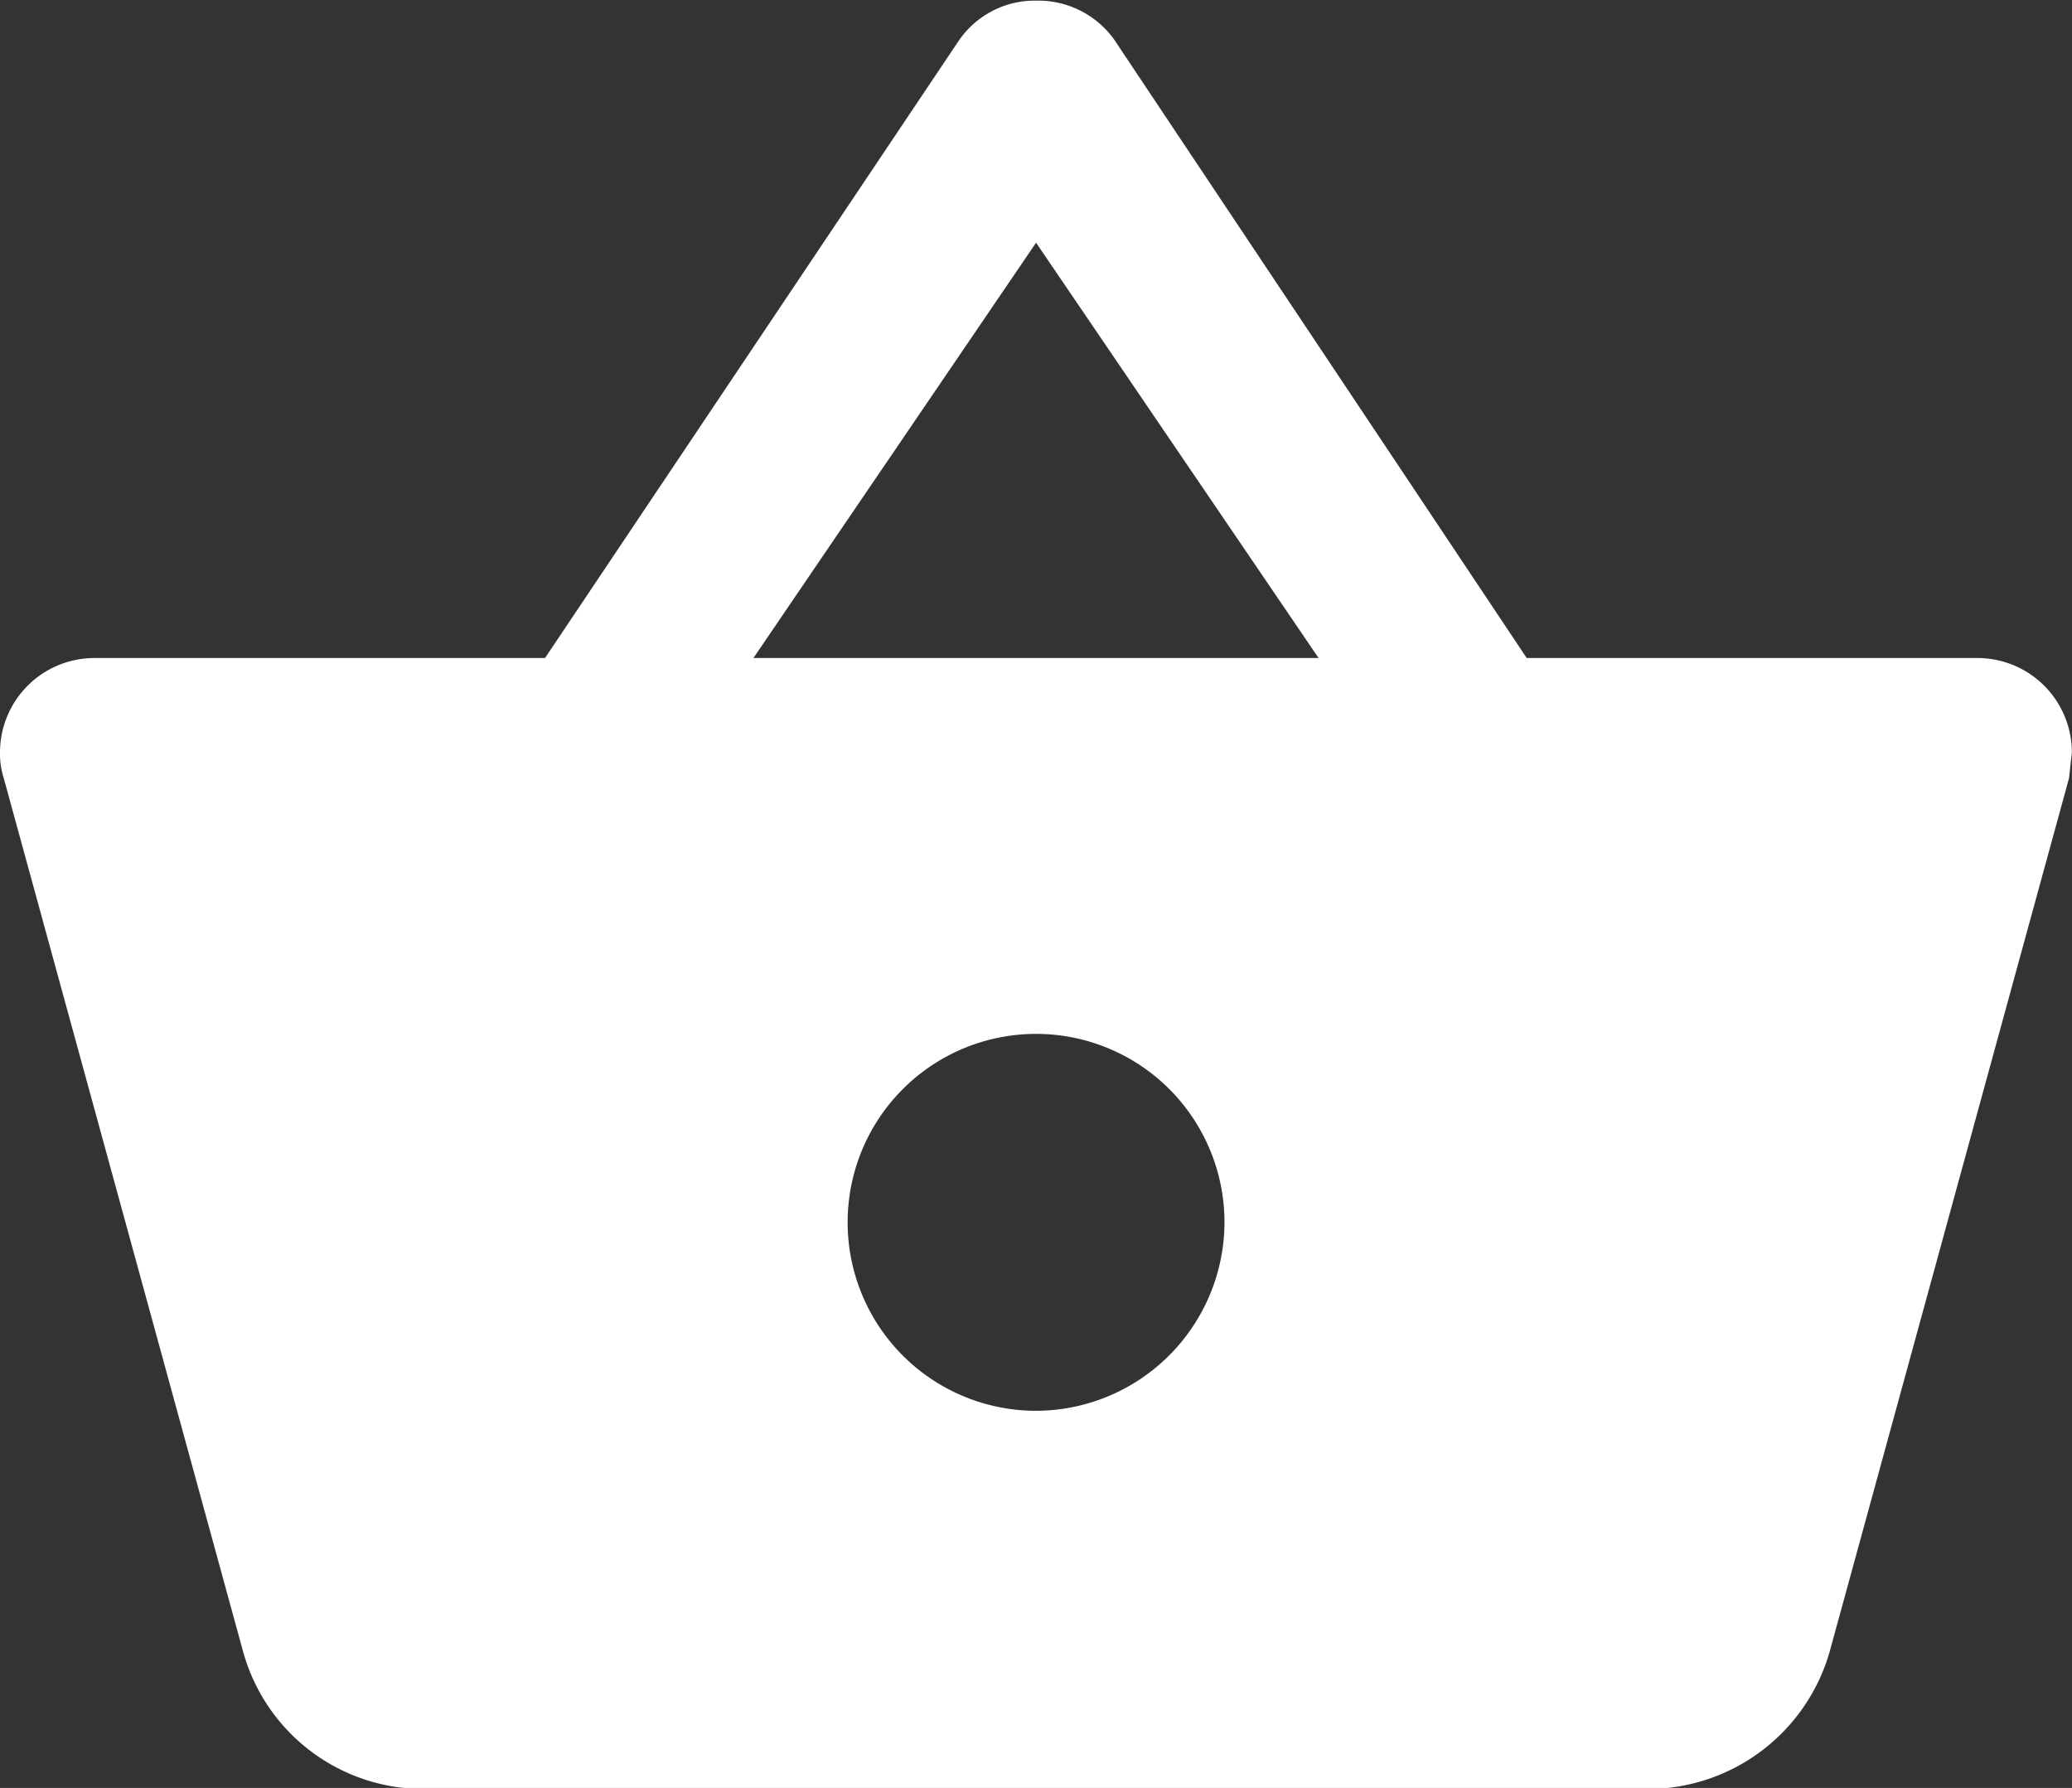 <svg xmlns="http://www.w3.org/2000/svg" width="15.967" height="13.776" viewBox="0 0 15.967 13.776">
  <rect x="0" y="0" width="15.967" height="13.776" fill="#333333" stroke="none"/>
  <path id="Icon_material-shopping-basket" data-name="Icon material-shopping-basket" d="M13.265,8.1,10.086,3.335a.72.72,0,0,0-.6-.3.709.709,0,0,0-.6.312L5.7,8.1H2.226a.728.728,0,0,0-.726.726.611.611,0,0,0,.029.2l1.844,6.728a1.443,1.443,0,0,0,1.394,1.06H14.2a1.459,1.459,0,0,0,1.4-1.06l1.844-6.728.022-.2a.728.728,0,0,0-.726-.726Zm-5.959,0L9.484,4.9,11.661,8.1ZM9.484,13.9a1.452,1.452,0,1,1,1.452-1.452A1.456,1.456,0,0,1,9.484,13.9Z" transform="translate(-1.5 -3.03)" fill="#fff"/>
</svg>
